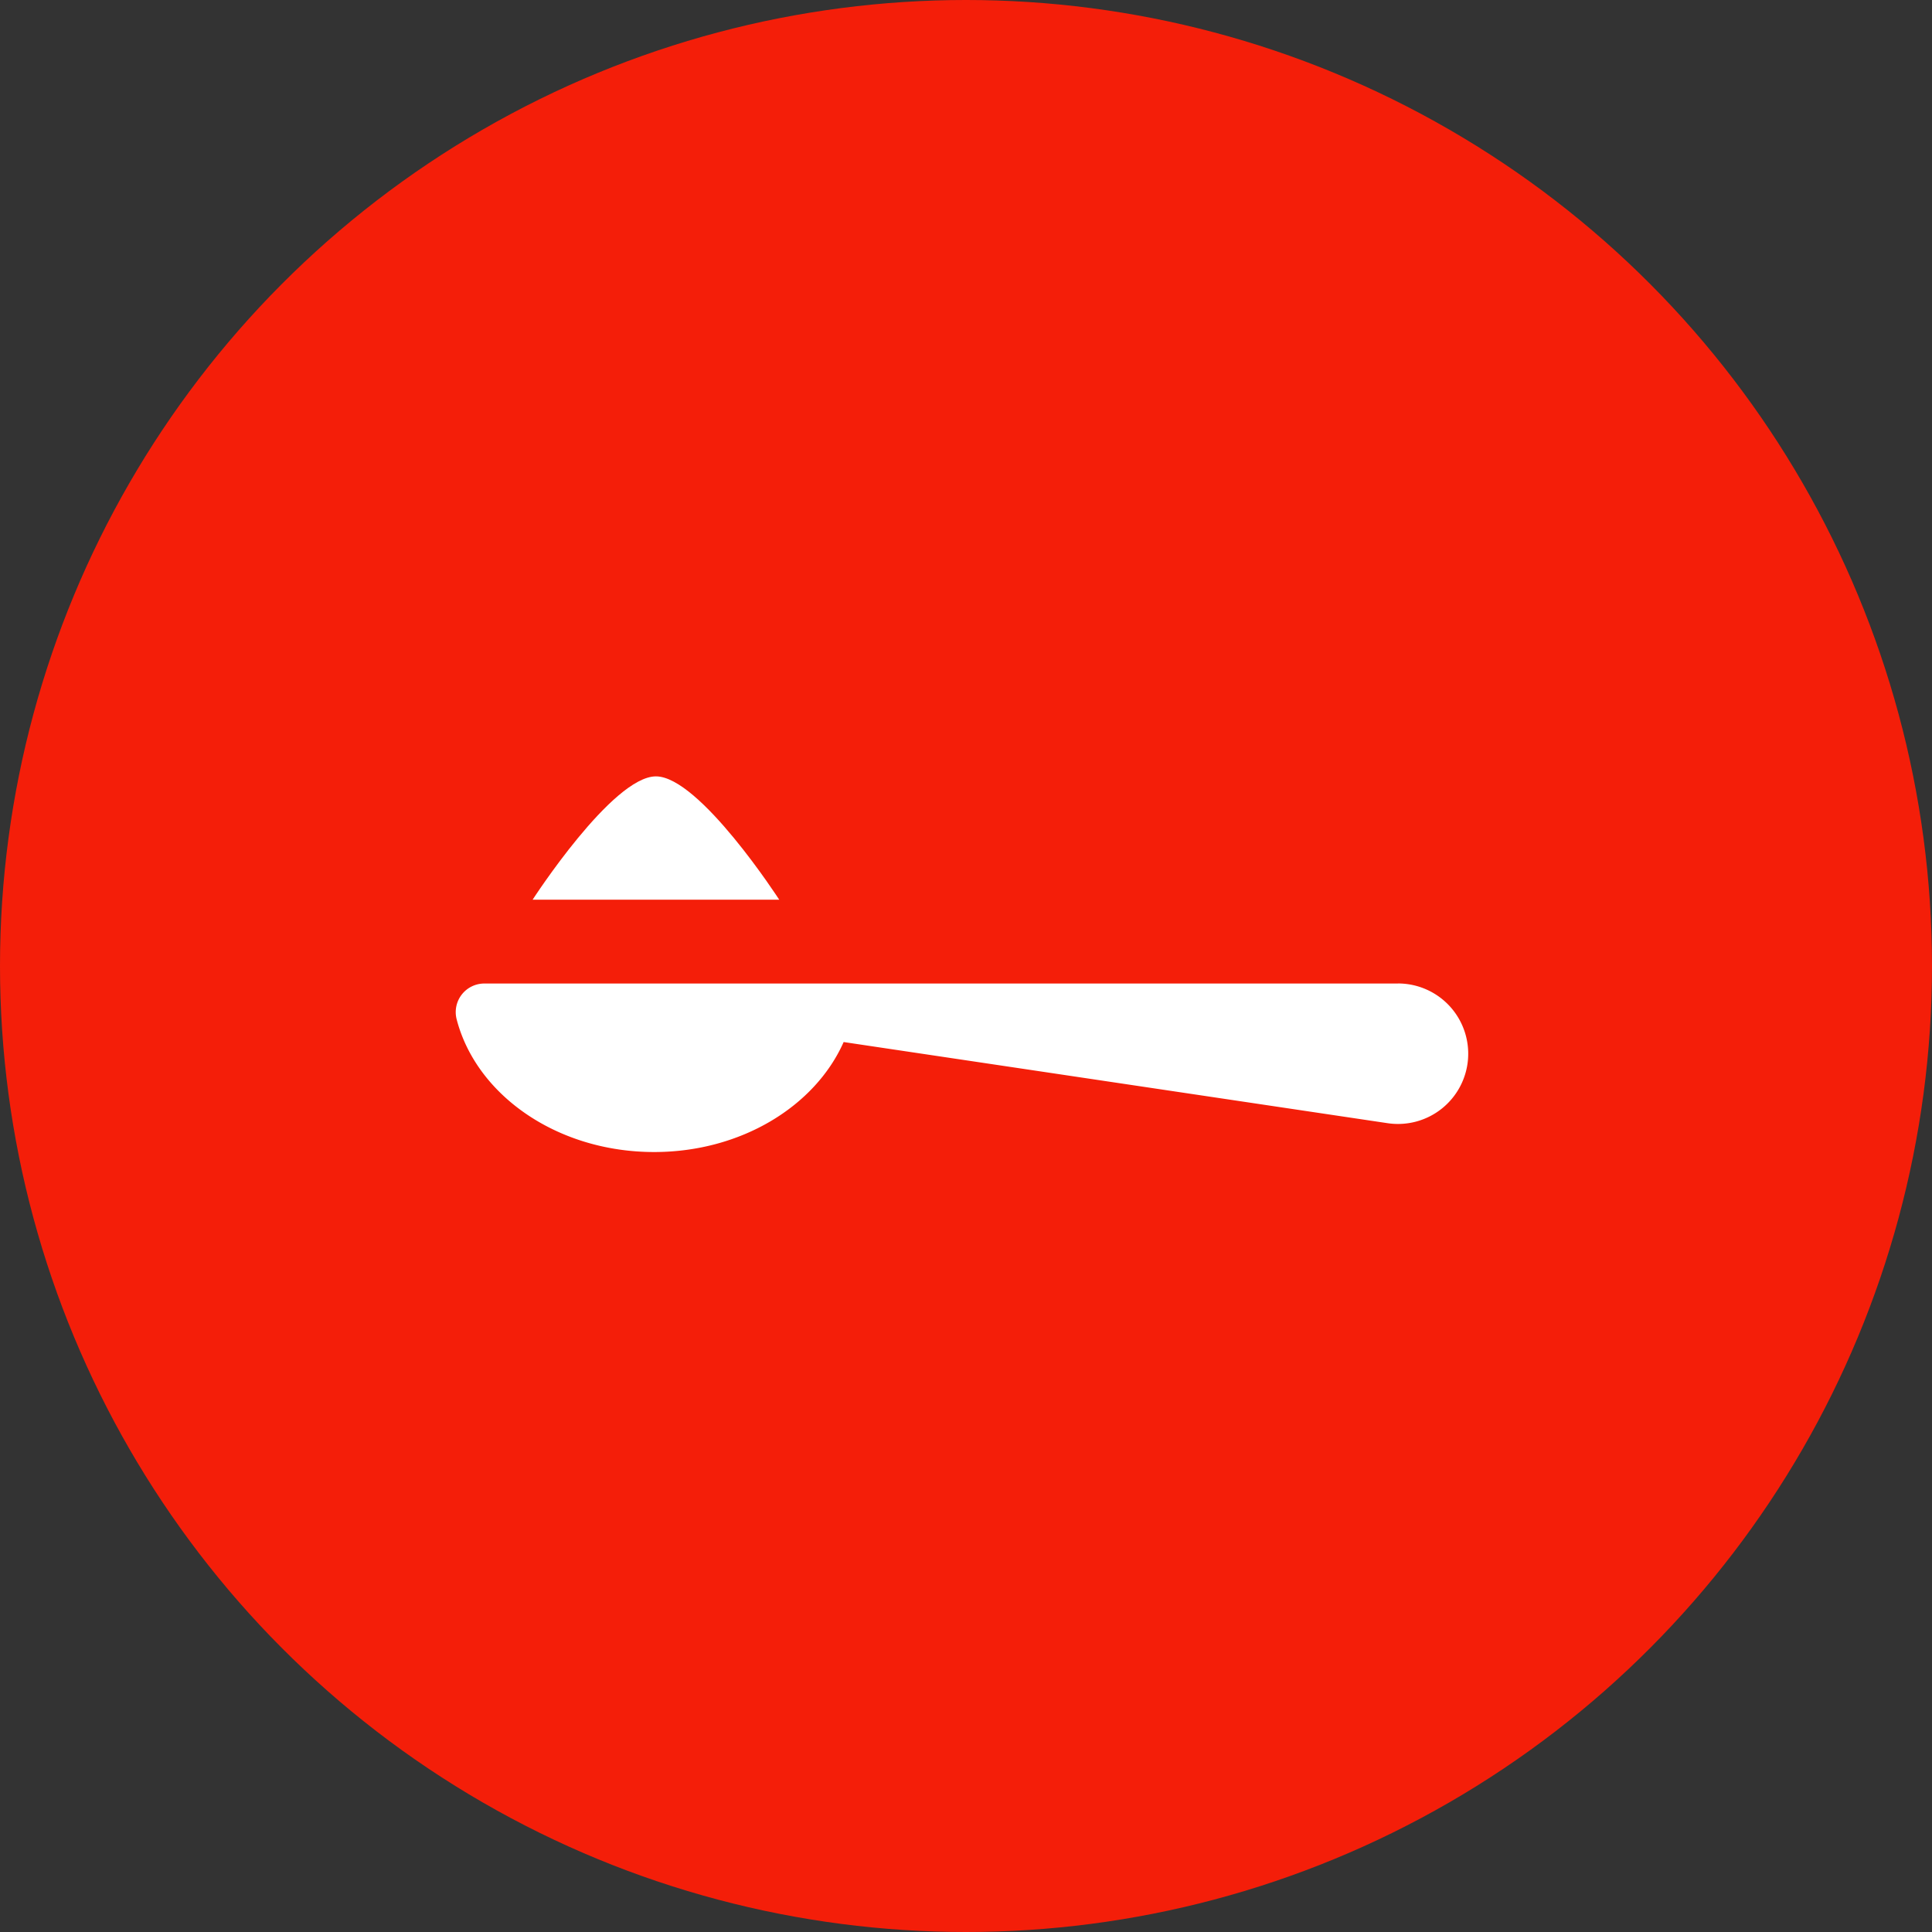 <svg xmlns="http://www.w3.org/2000/svg" width="100" height="100" viewBox="0 0 100 100">
  <rect x="0" y="0" width="100" height="100" fill="#333333" stroke="none"/>
  <g id="Group_5628" data-name="Group 5628" transform="translate(-698 -217.794)">
    <circle id="Ellipse_57" data-name="Ellipse 57" cx="50" cy="50" r="50" transform="translate(698 217.794)" fill="#f41e09"/>
    <g id="_001-spoon" data-name="001-spoon" transform="translate(721.588 257.979)">
      <path id="Path_97" data-name="Path 97" d="M48.77,156.717H1.481a1.48,1.48,0,0,0-1.433,1.851c1.018,3.928,5.208,6.871,10.222,6.871,4.5,0,8.333-2.369,9.809-5.693l28.154,4.2a3.636,3.636,0,1,0,.537-7.232Z" transform="translate(0 -145.995)" fill="#fff"/>
      <path id="Path_98" data-name="Path 98" d="M29.319,94.947c-2.256,0-6.382,6.382-6.382,6.382H35.7S31.576,94.947,29.319,94.947Z" transform="translate(-18.956 -94.947)" fill="#fff"/>
    </g>
  </g>
</svg>
